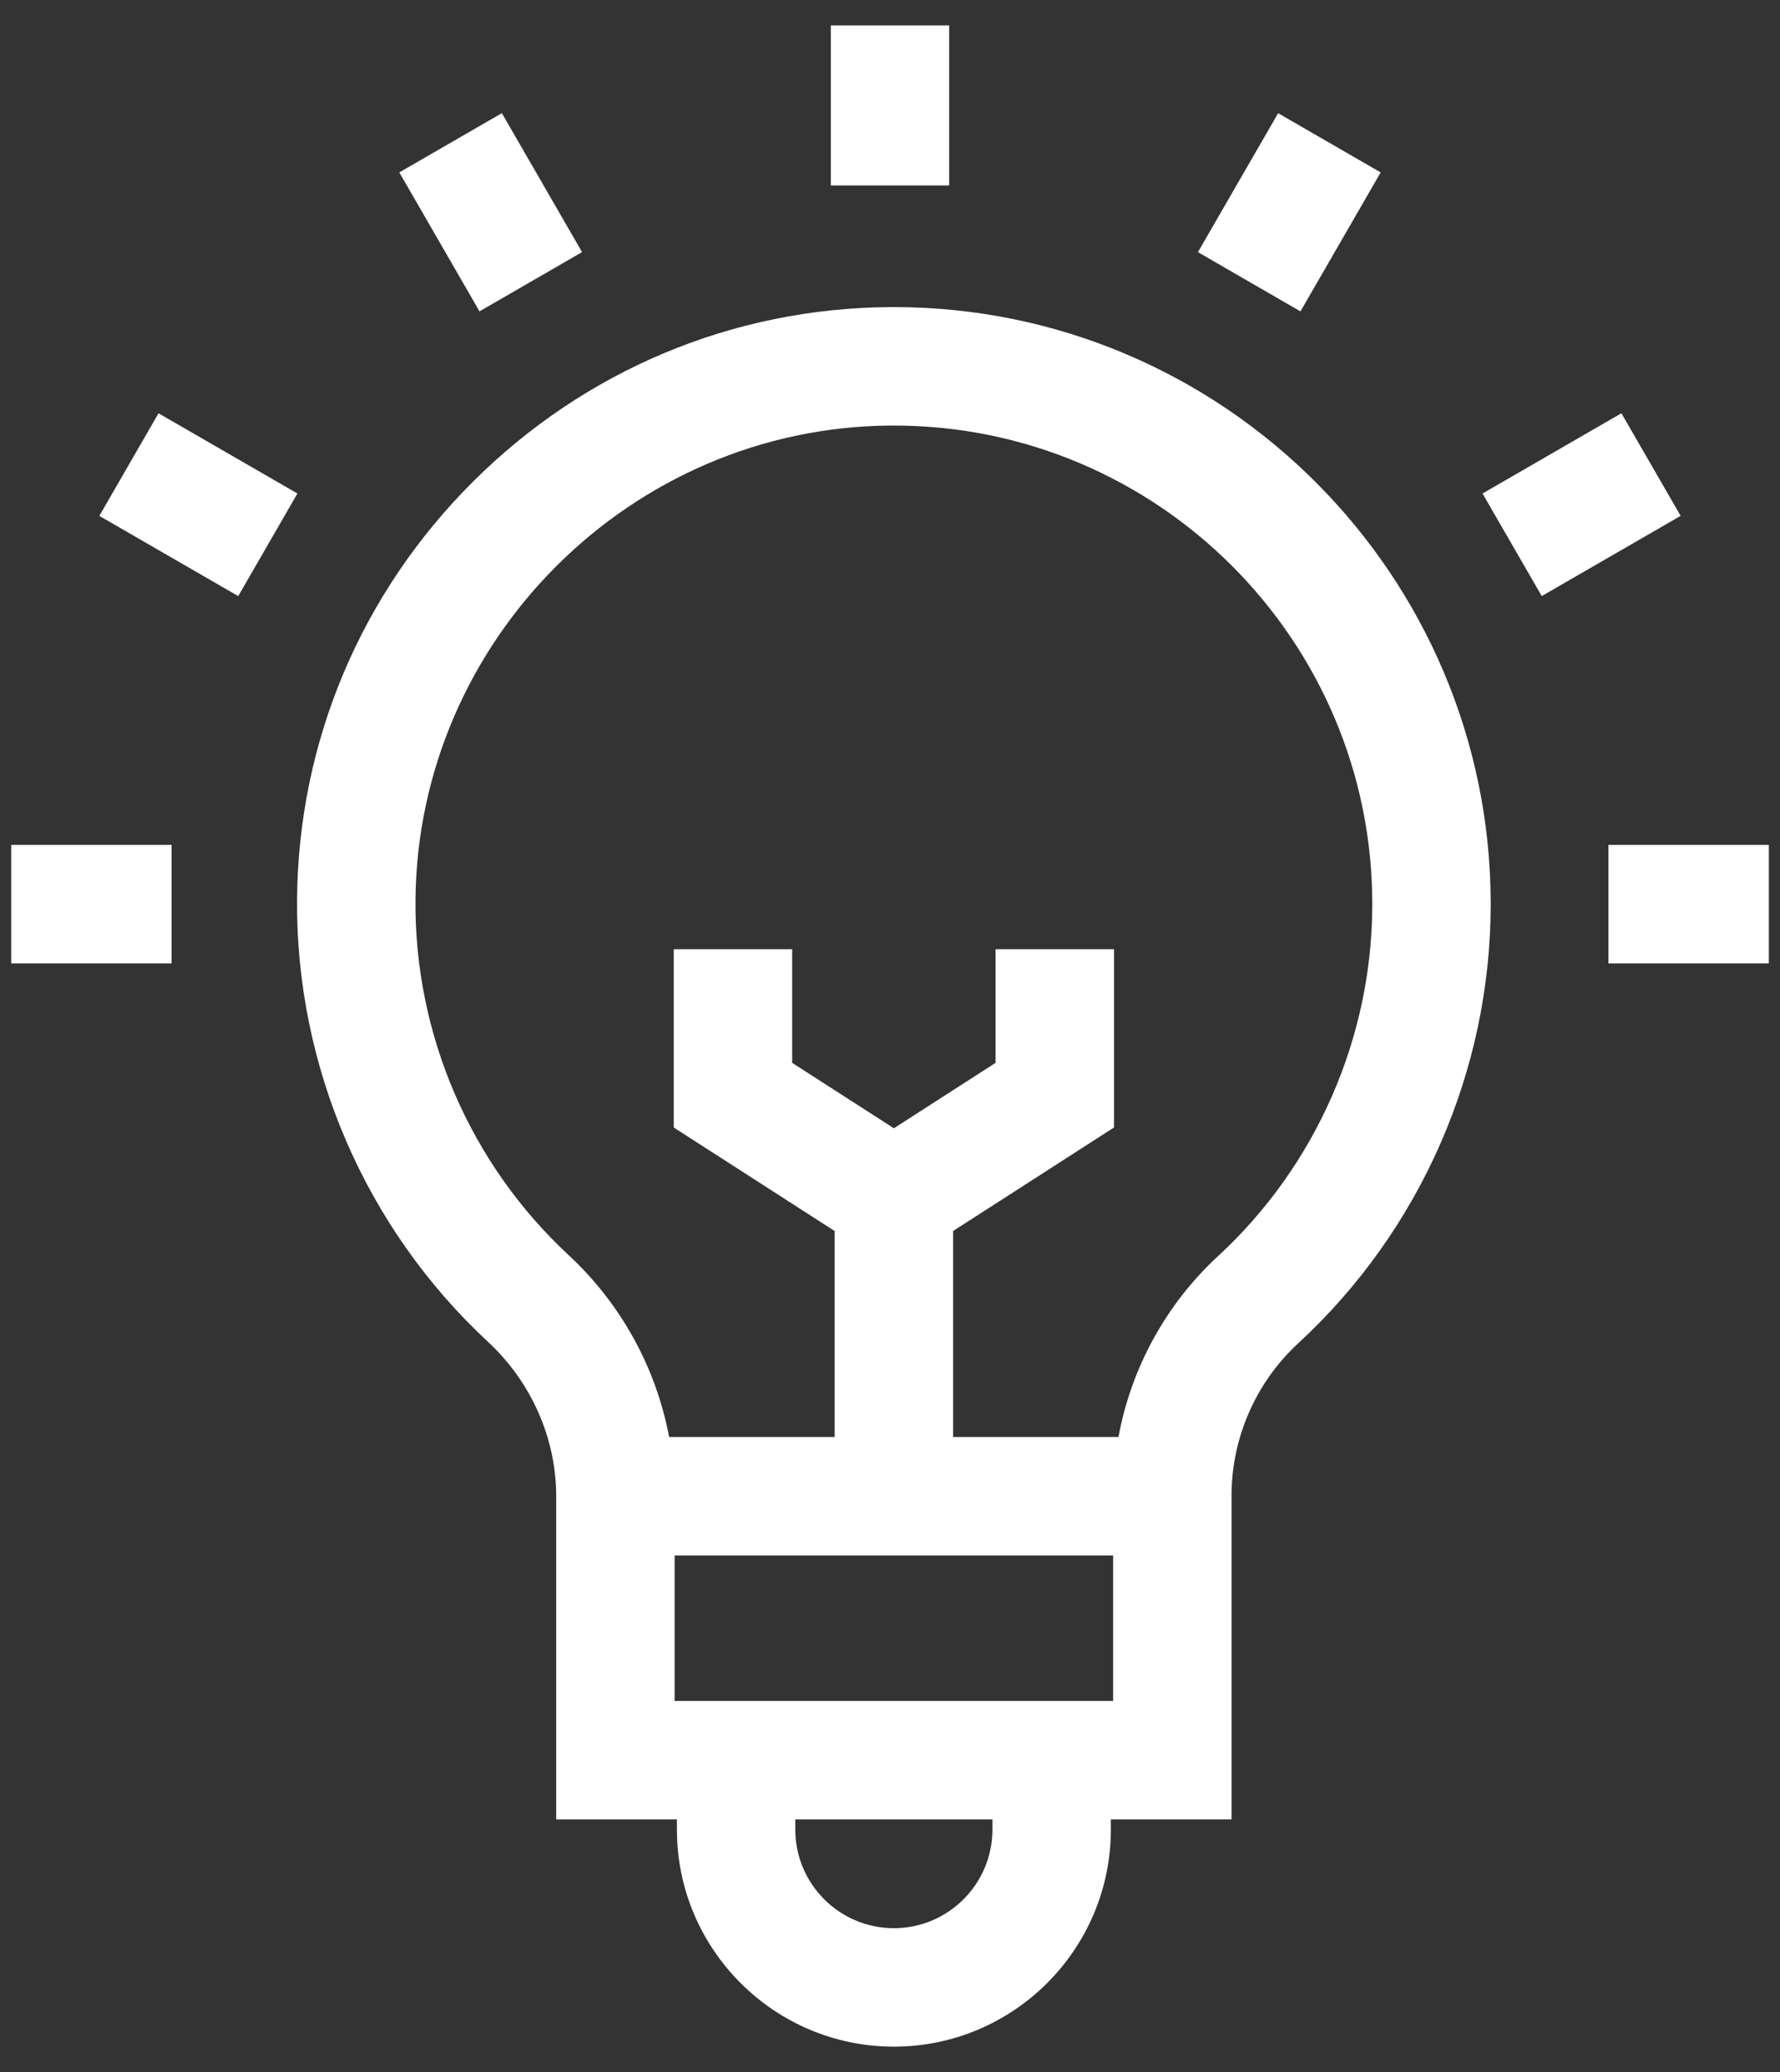 <svg width="55" height="64" viewBox="0 0 55 64" fill="none" xmlns="http://www.w3.org/2000/svg">
<rect x="0" y="0" width="55" height="64" fill="#333333" stroke="none"/>
<path d="M27.62 9.485L27.487 9.486C22.636 9.52 18.062 11.438 14.606 14.887C11.15 18.336 9.223 22.907 9.179 27.758C9.133 32.936 11.284 37.926 15.081 41.448C16.419 42.69 17.186 44.427 17.186 46.214V56.196H20.916V56.511C20.916 60.207 23.923 63.215 27.62 63.215C31.316 63.215 34.324 60.207 34.324 56.511V56.196H38.053V46.192C38.053 44.411 38.805 42.697 40.116 41.488C43.894 38.005 46.061 33.062 46.061 27.927C46.061 17.758 37.788 9.485 27.62 9.485ZM30.665 56.511C30.665 58.19 29.299 59.556 27.619 59.556C25.94 59.556 24.574 58.19 24.574 56.511V56.196H30.665V56.511H30.665ZM20.845 52.538V48.044H34.394V52.538H20.845ZM37.636 38.798C36.025 40.284 34.951 42.256 34.559 44.385H29.449V38.023L34.421 34.825V29.318H30.762V32.828L27.62 34.849L24.477 32.828V29.318H20.818V34.825L25.79 38.023V44.385H20.675C20.276 42.256 19.193 40.273 17.569 38.766C14.525 35.943 12.8 31.942 12.838 27.791C12.91 19.771 19.493 13.201 27.513 13.144L27.619 13.144C35.771 13.144 42.402 19.775 42.402 27.926C42.402 32.043 40.665 36.006 37.636 38.798Z" fill="white"/>
<path d="M25.671 0.785H29.329V5.729H25.671V0.785Z" fill="white"/>
<path d="M12.338 5.325L15.507 3.495L17.985 7.787L14.816 9.617L12.338 5.325Z" fill="white"/>
<path d="M3.069 15.934L4.898 12.765L9.19 15.243L7.361 18.412L3.069 15.934Z" fill="white"/>
<path d="M0.346 26.097H5.302V29.756H0.346V26.097Z" fill="white"/>
<path d="M49.698 26.097H54.655V29.756H49.698V26.097Z" fill="white"/>
<path d="M45.808 15.243L50.1 12.764L51.93 15.933L47.638 18.411L45.808 15.243Z" fill="white"/>
<path d="M37.015 7.788L39.493 3.496L42.661 5.326L40.183 9.618L37.015 7.788Z" fill="white"/>
</svg>
